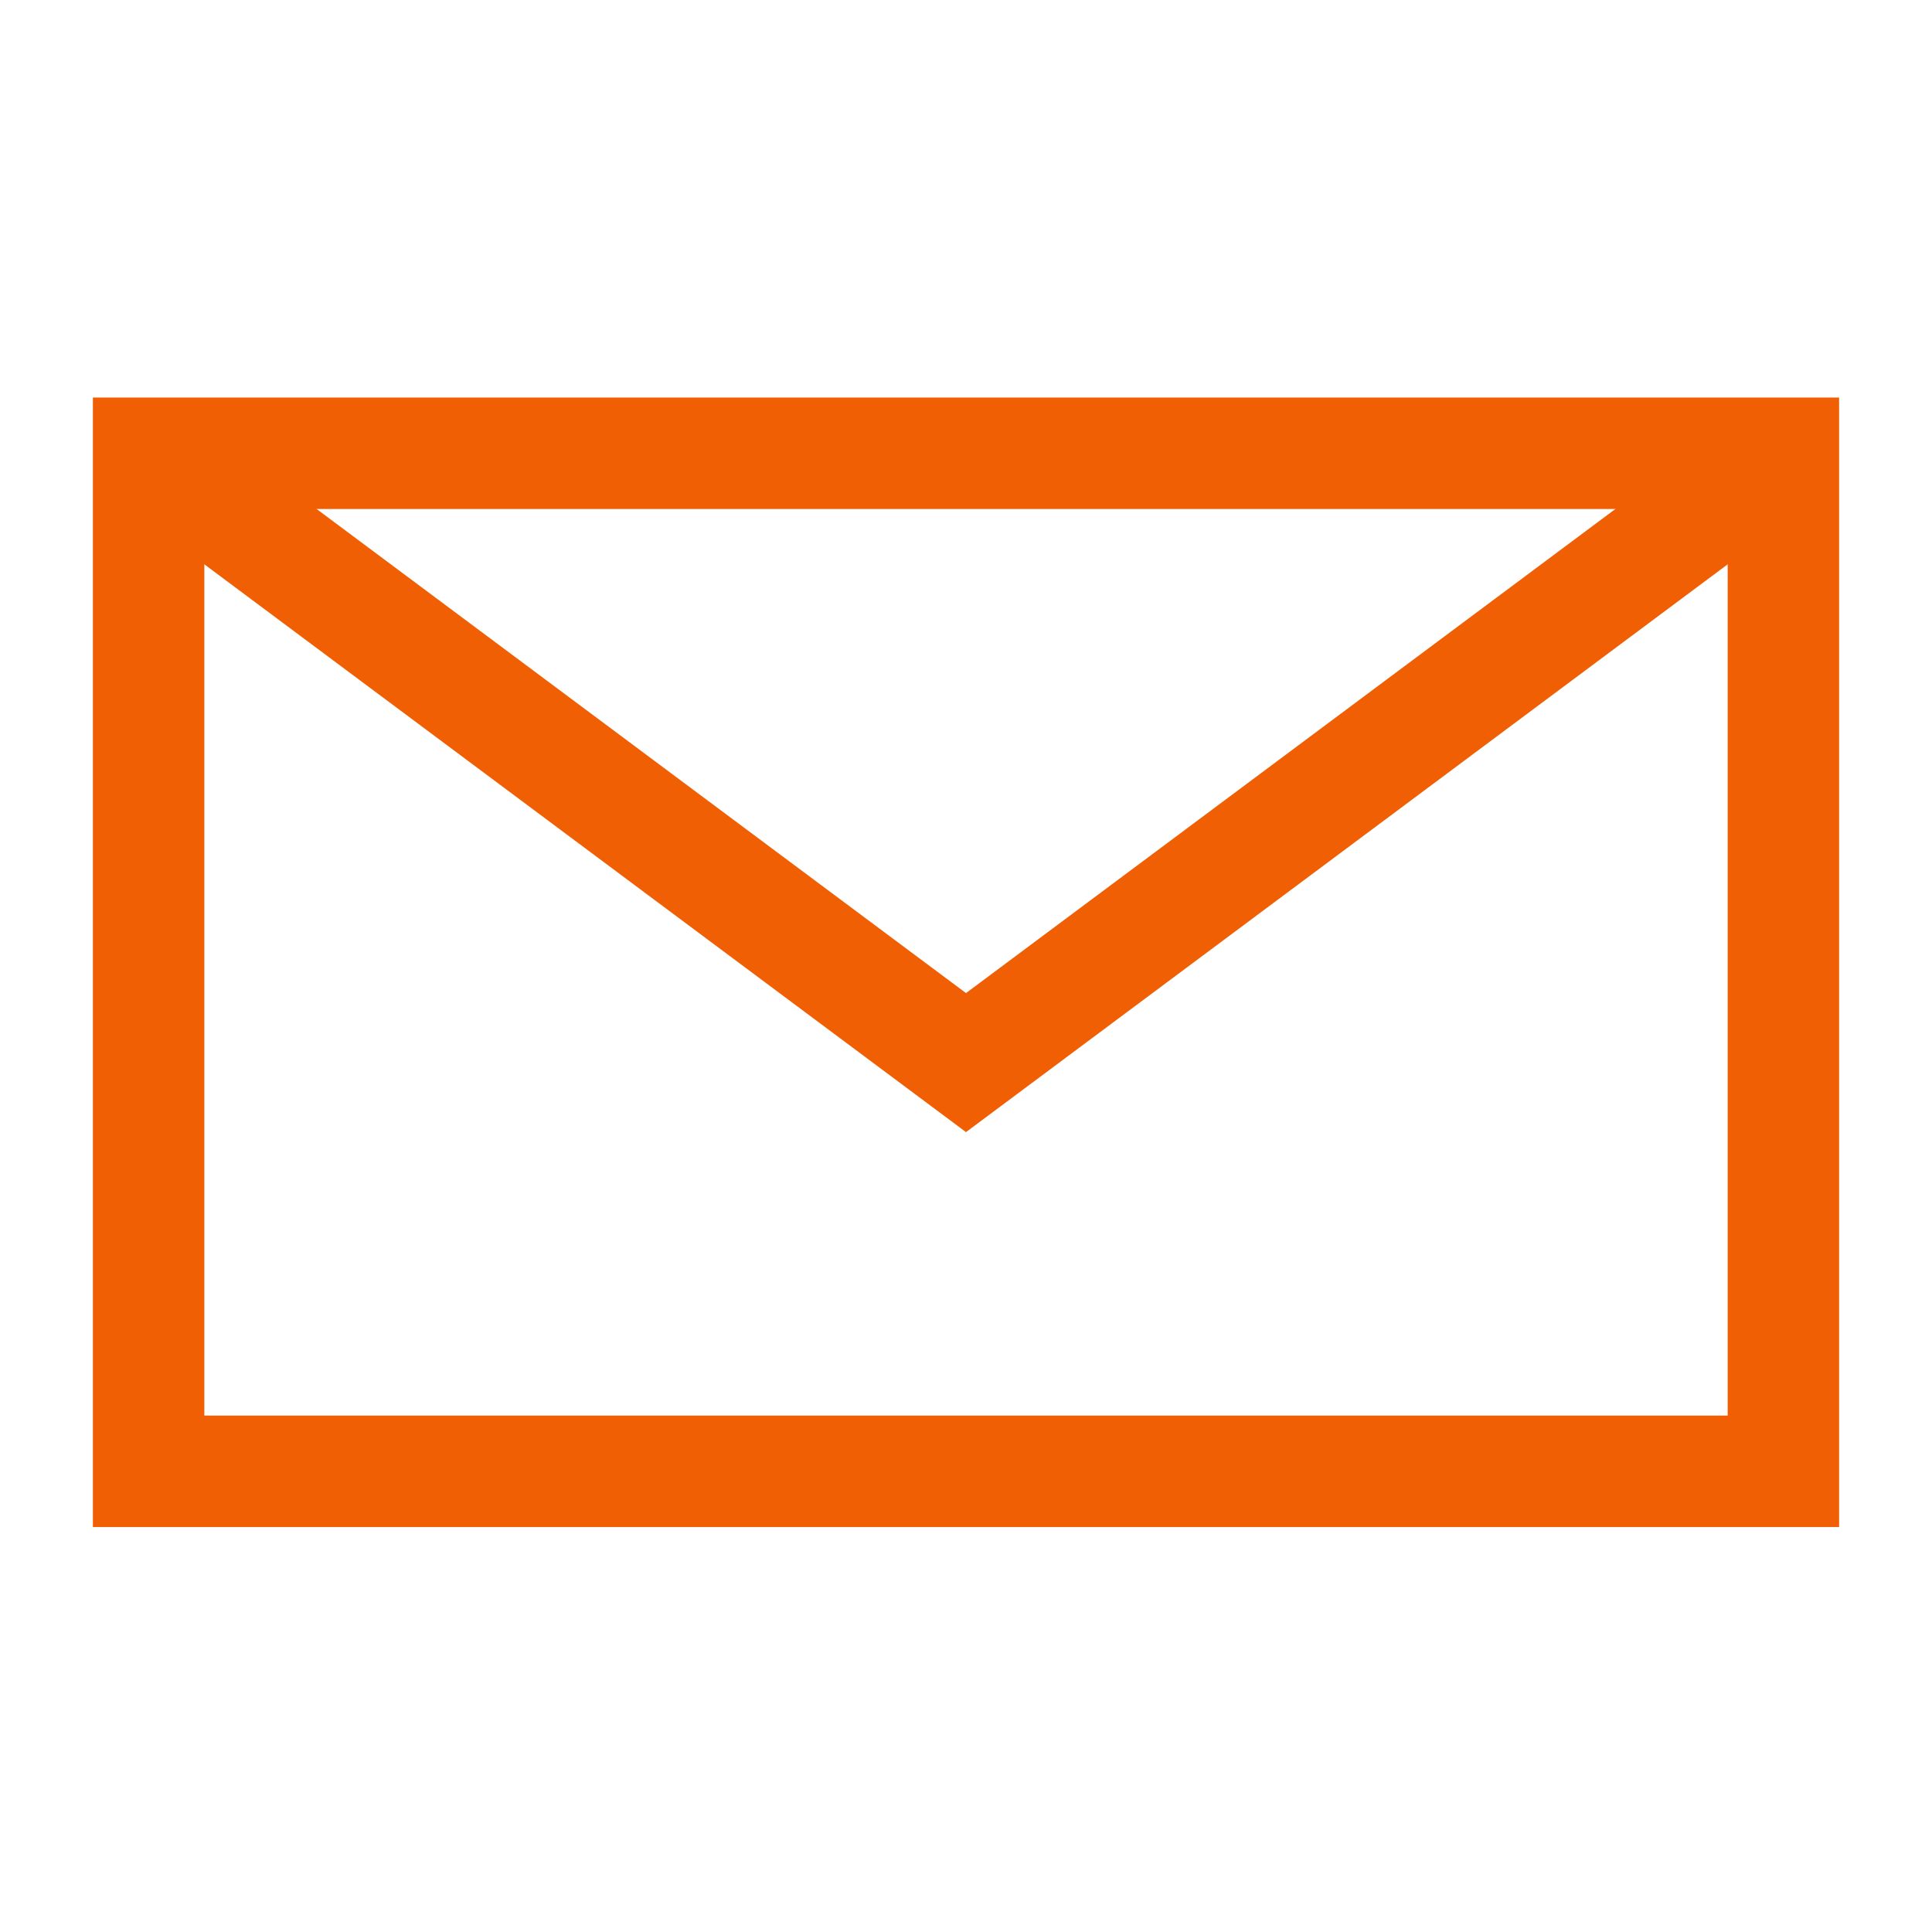 <?xml version="1.0" encoding="utf-8"?>
<!-- Generator: Adobe Illustrator 25.2.3, SVG Export Plug-In . SVG Version: 6.00 Build 0)  -->
<svg version="1.1" id="Warstwa_1" xmlns="http://www.w3.org/2000/svg" xmlns:xlink="http://www.w3.org/1999/xlink" x="0px" y="0px"
	 viewBox="0 0 26 26" style="enable-background:new 0 0 26 26;" xml:space="preserve">
<style type="text/css">
	.st0{fill:none;stroke:#F15F04;stroke-width:1.5;stroke-miterlimit:10;}
</style>
<path class="st0" d="M2,6.1l11,8.2l11-8.2"/>
<path class="st0" d="M24,6.1v13.7H2V6.1H24z"/>
</svg>
